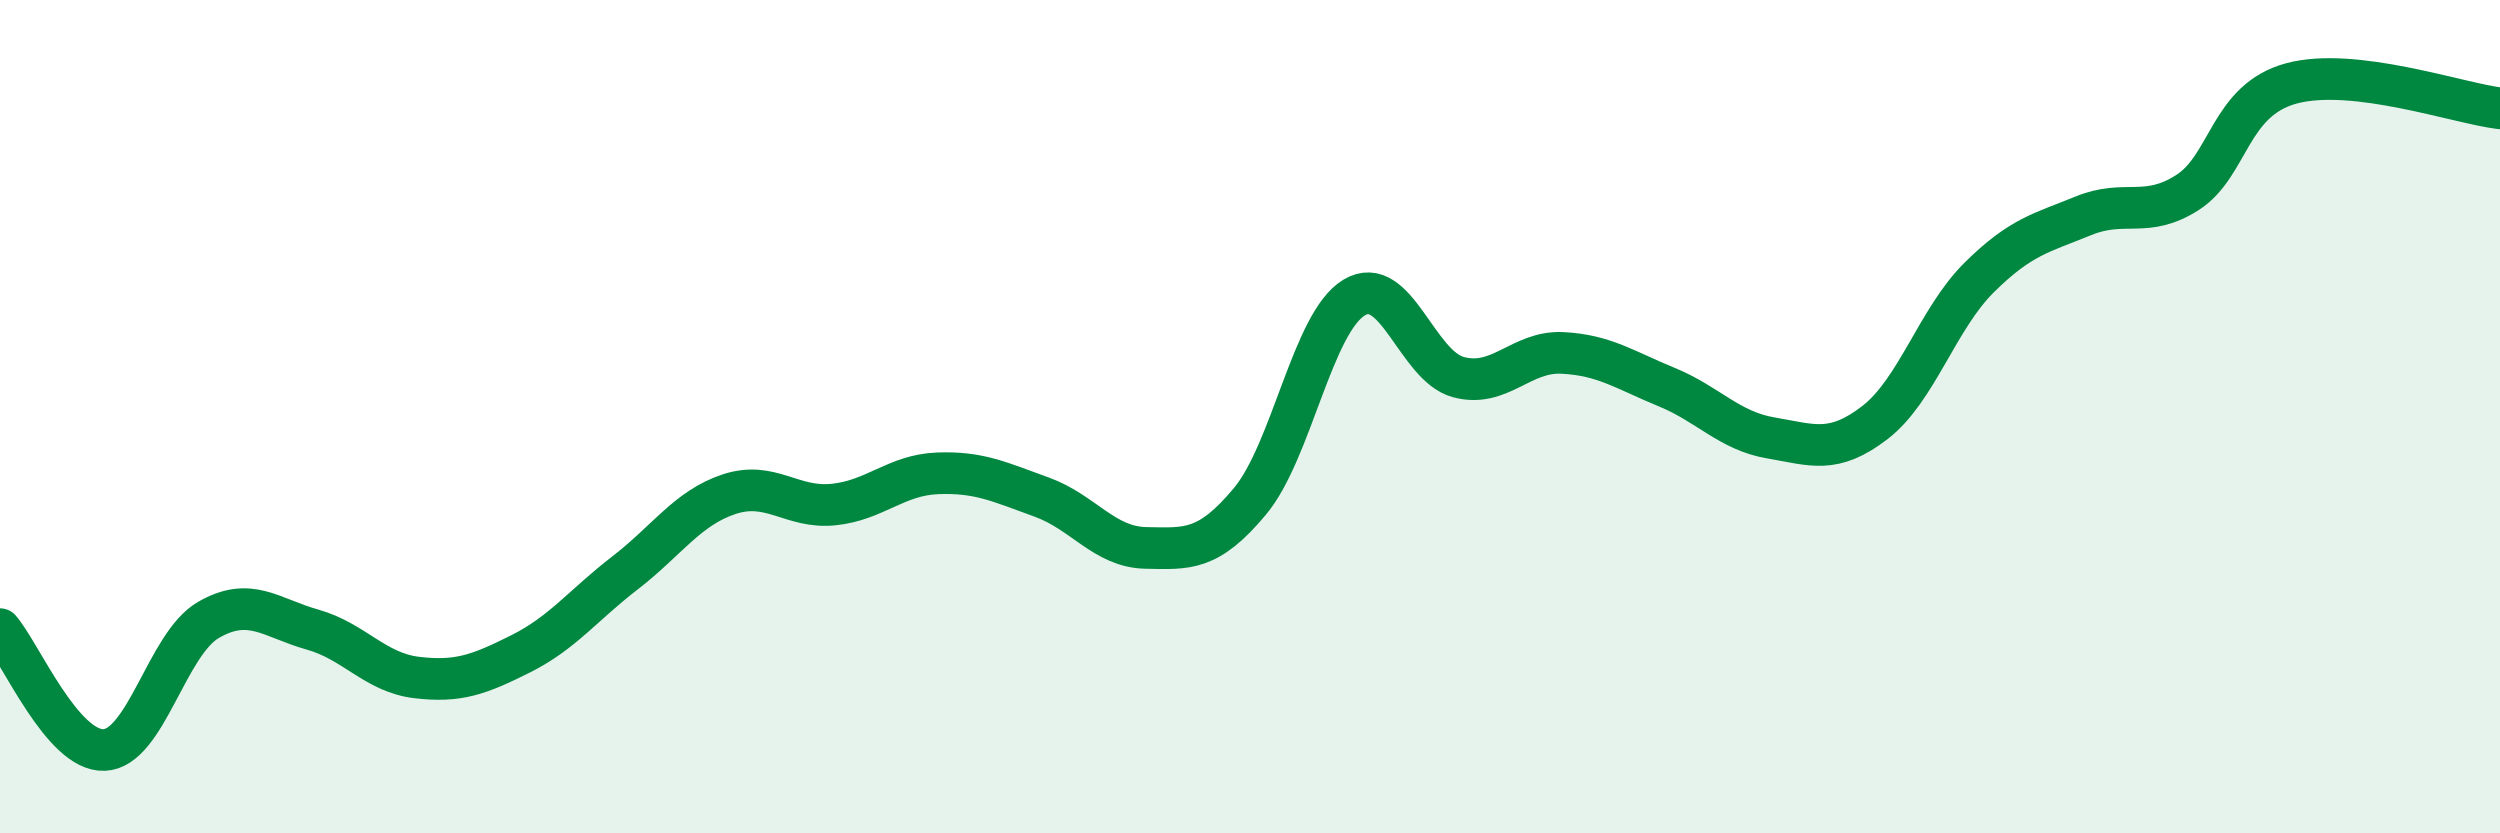 
    <svg width="60" height="20" viewBox="0 0 60 20" xmlns="http://www.w3.org/2000/svg">
      <path
        d="M 0,15.1 C 0.5,15.68 1.5,18.04 2.5,18 C 3.5,17.96 4,15.46 5,14.88 C 6,14.3 6.5,14.83 7.5,15.11 C 8.5,15.39 9,16.14 10,16.26 C 11,16.38 11.5,16.19 12.5,15.69 C 13.5,15.19 14,14.52 15,13.75 C 16,12.98 16.5,12.19 17.5,11.86 C 18.5,11.53 19,12.21 20,12.11 C 21,12.01 21.5,11.4 22.5,11.36 C 23.5,11.32 24,11.57 25,11.93 C 26,12.29 26.5,13.13 27.5,13.15 C 28.5,13.17 29,13.23 30,12.03 C 31,10.83 31.5,7.74 32.5,7.14 C 33.5,6.54 34,8.78 35,9.05 C 36,9.32 36.5,8.42 37.5,8.47 C 38.5,8.52 39,8.88 40,9.29 C 41,9.7 41.5,10.34 42.5,10.51 C 43.5,10.68 44,10.91 45,10.14 C 46,9.37 46.5,7.65 47.5,6.66 C 48.5,5.67 49,5.59 50,5.18 C 51,4.77 51.5,5.26 52.5,4.62 C 53.5,3.98 53.5,2.4 55,2 C 56.5,1.6 59,2.48 60,2.6L60 20L0 20Z"
        fill="#008740"
        opacity="0.1"
        stroke-linecap="round"
        stroke-linejoin="round"
      />
      <path
        d="M 0,15.1 C 0.5,15.68 1.5,18.04 2.5,18 C 3.5,17.96 4,15.46 5,14.88 C 6,14.3 6.5,14.83 7.5,15.11 C 8.5,15.39 9,16.14 10,16.26 C 11,16.38 11.5,16.19 12.5,15.69 C 13.5,15.19 14,14.52 15,13.75 C 16,12.98 16.5,12.19 17.5,11.86 C 18.5,11.53 19,12.21 20,12.11 C 21,12.01 21.5,11.4 22.5,11.36 C 23.5,11.32 24,11.57 25,11.93 C 26,12.29 26.5,13.13 27.5,13.15 C 28.5,13.17 29,13.23 30,12.03 C 31,10.83 31.5,7.74 32.5,7.14 C 33.5,6.54 34,8.78 35,9.05 C 36,9.32 36.5,8.42 37.5,8.47 C 38.5,8.52 39,8.88 40,9.29 C 41,9.7 41.5,10.34 42.5,10.51 C 43.5,10.68 44,10.91 45,10.14 C 46,9.37 46.5,7.65 47.5,6.66 C 48.5,5.67 49,5.59 50,5.18 C 51,4.77 51.5,5.26 52.5,4.62 C 53.5,3.98 53.5,2.4 55,2 C 56.5,1.6 59,2.48 60,2.6"
        stroke="#008740"
        stroke-width="1"
        fill="none"
        stroke-linecap="round"
        stroke-linejoin="round"
      />
    </svg>
  